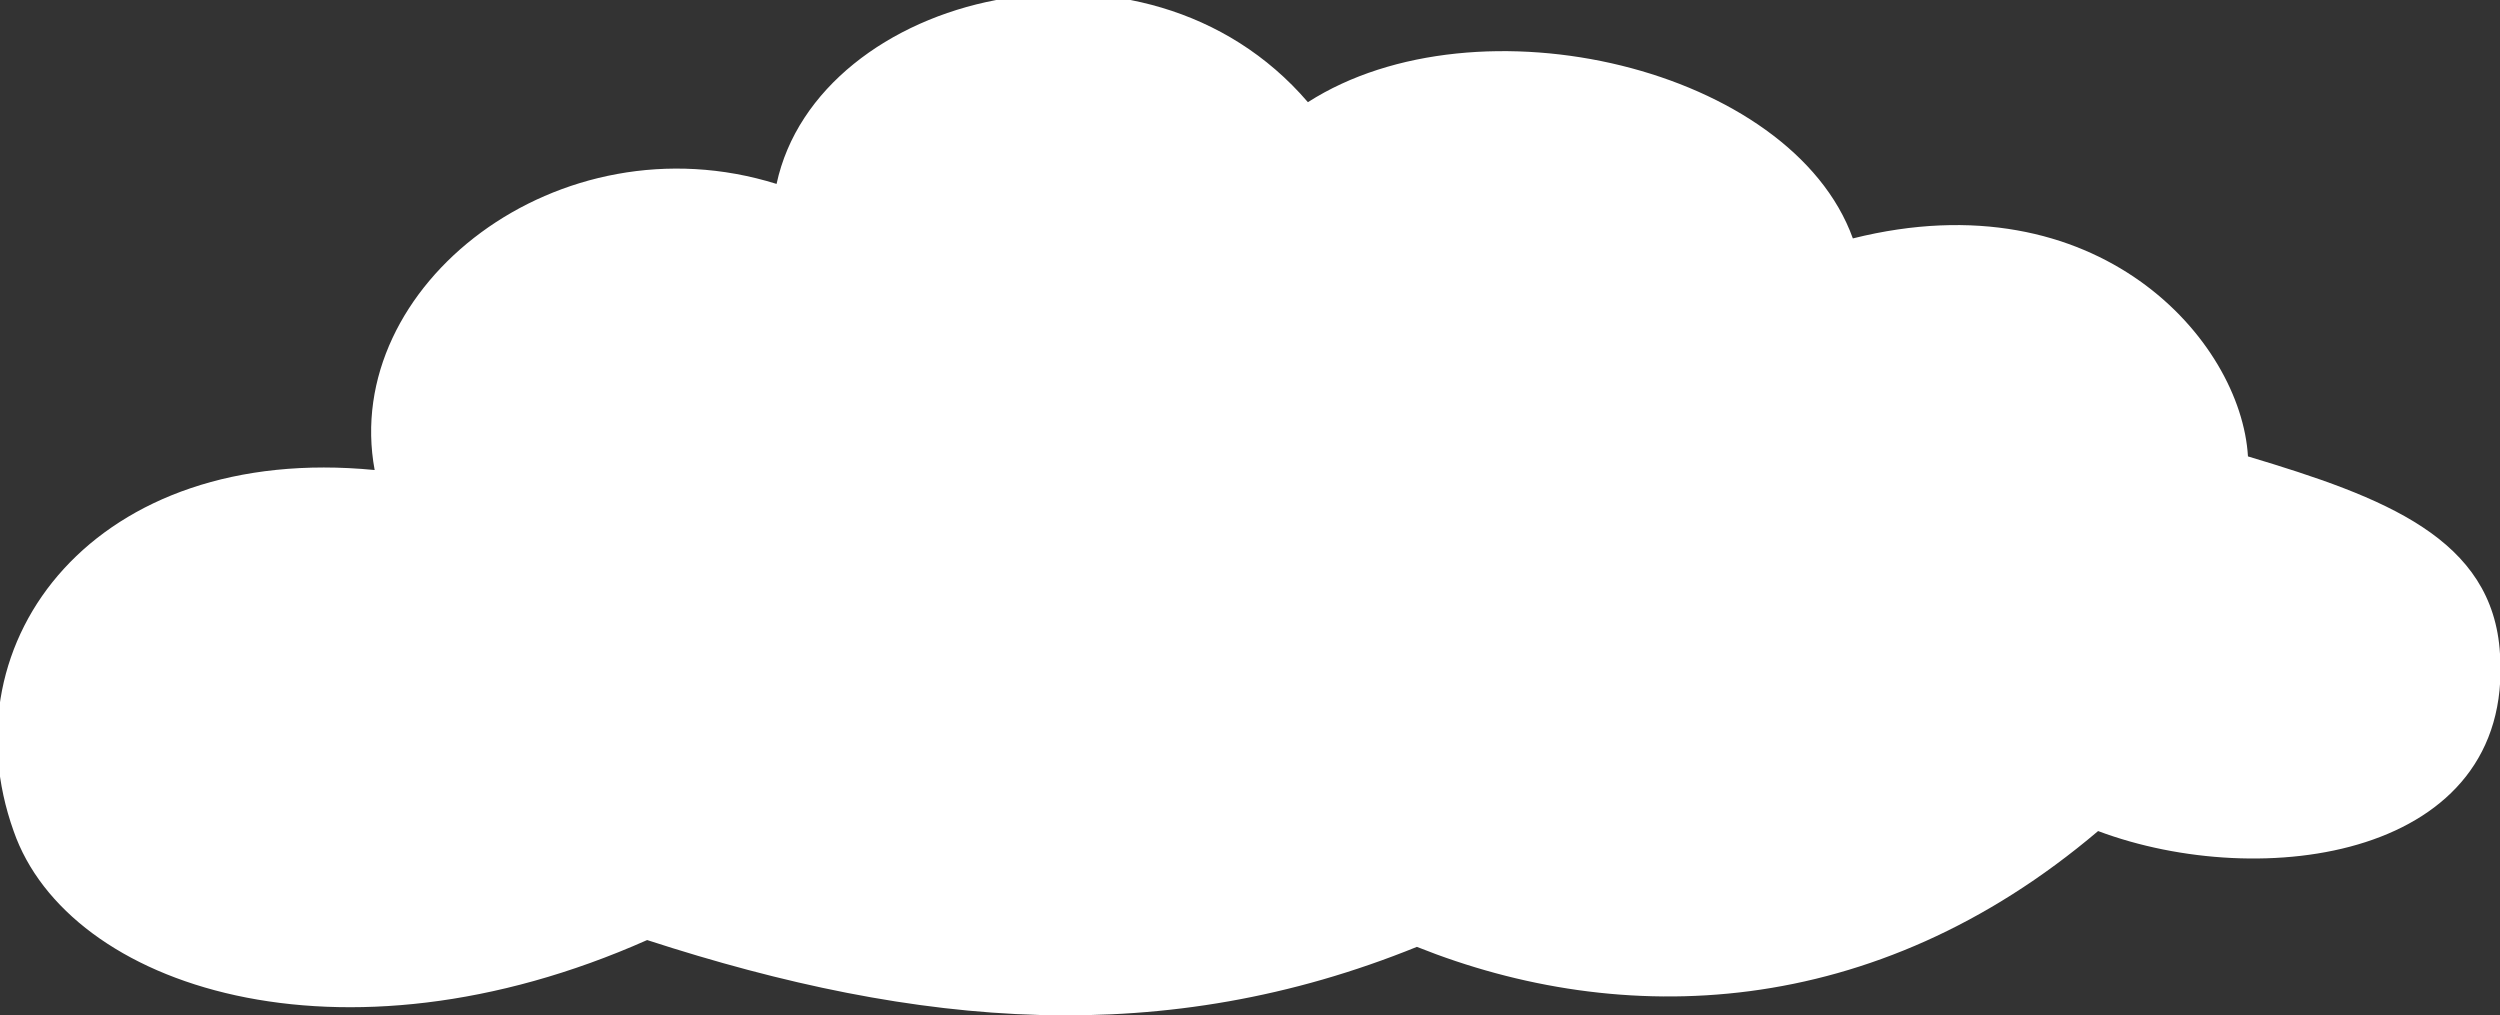 <?xml version="1.0" encoding="UTF-8"?> <!-- Generator: Adobe Illustrator 25.1.0, SVG Export Plug-In . SVG Version: 6.00 Build 0) --> <svg xmlns:xodm="http://www.corel.com/coreldraw/odm/2003" xmlns="http://www.w3.org/2000/svg" xmlns:xlink="http://www.w3.org/1999/xlink" id="Слой_1" x="0px" y="0px" viewBox="0 0 36.7 14.9" style="enable-background:new 0 0 36.7 14.9;" xml:space="preserve"><rect x="0" y="0" width="36.7" height="14.9" fill="#333333" stroke="none"/> <style type="text/css"> .st0{fill-rule:evenodd;clip-rule:evenodd;fill:#FFFFFF;} </style> <path class="st0" d="M5.5,6.9c-4.1-0.4-6.3,2.5-5.3,5.3C1,14.5,5,15.8,9.5,13.8c4,1.3,7.6,1.6,11.3,0.1c3,1.2,6.7,1.1,10-1.7 c2.4,0.9,6.1,0.4,5.9-2.6c-0.1-1.7-1.7-2.3-3.7-2.9c-0.1-1.7-2.2-4.1-5.8-3.2c-0.9-2.5-5.5-3.6-8-2c-2.4-2.8-7.2-1.6-7.8,1.2 C8.2,1.7,5,4.2,5.5,6.9L5.5,6.9z"></path> </svg> 